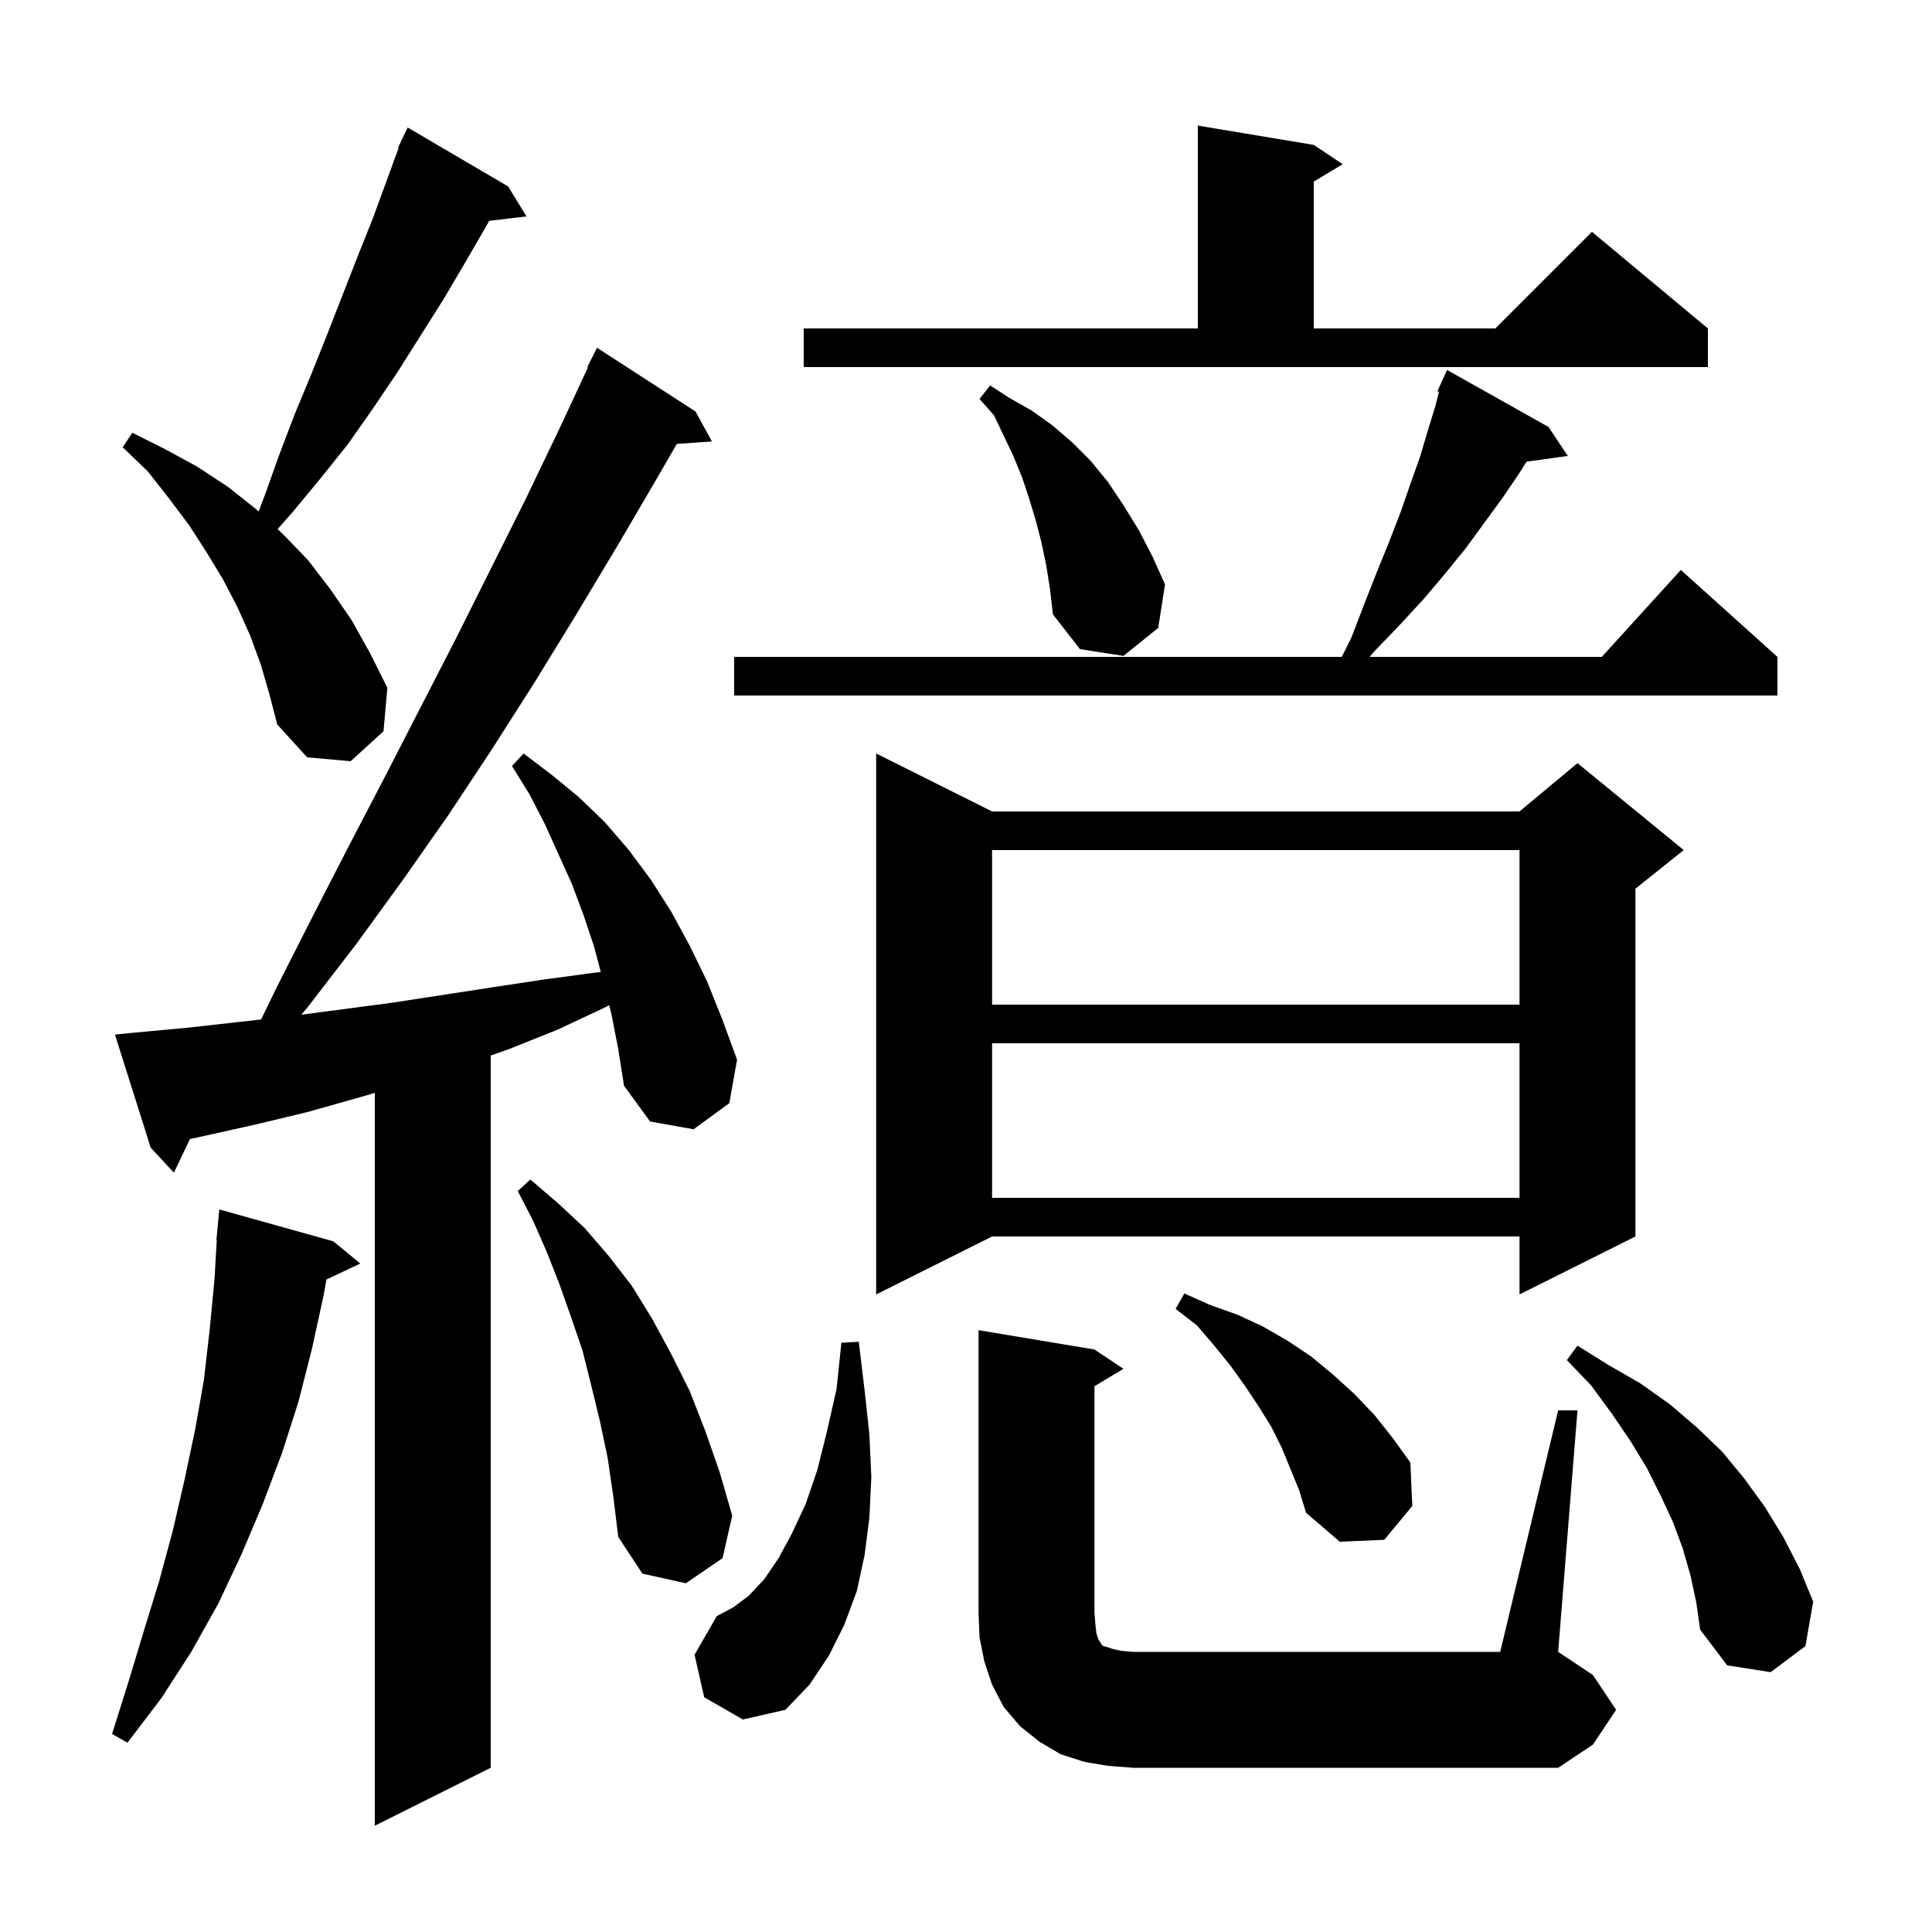 <svg xmlns="http://www.w3.org/2000/svg" xmlns:xlink="http://www.w3.org/1999/xlink" version="1.1" baseProfile="full" viewBox="0 0 200 200" width="200" height="200">
<g fill="black">
<path d="M 63.3 105.0 L 63.063 104.054 L 62.6 104.3 L 57.7 106.6 L 52.7 108.6 L 50.8 109.271 L 50.8 183.0 L 38.8 189.0 L 38.8 113.138 L 37.2 113.6 L 31.9 115.1 L 26.5 116.4 L 21.1 117.6 L 19.663 117.914 L 18.0 121.4 L 15.6 118.8 L 11.9 107.1 L 13.9 106.9 L 19.3 106.4 L 24.7 105.8 L 27.028 105.536 L 28.7 102.1 L 32.4 94.8 L 36.1 87.6 L 39.8 80.5 L 47.2 66.1 L 54.4 51.7 L 57.9 44.4 L 60.868 38.028 L 60.8 38.0 L 61.8 36.0 L 72.0 42.6 L 73.7 45.7 L 70.065 45.951 L 67.9 49.7 L 63.8 56.7 L 59.6 63.7 L 55.3 70.7 L 50.9 77.6 L 46.4 84.4 L 41.7 91.1 L 36.9 97.7 L 31.9 104.2 L 31.193 105.042 L 40.6 103.8 L 51.0 102.2 L 56.3 101.4 L 61.5 100.7 L 62.194 100.621 L 61.5 98.0 L 60.4 94.7 L 59.2 91.5 L 56.4 85.3 L 54.8 82.2 L 53.0 79.3 L 54.2 78.0 L 57.1 80.2 L 59.9 82.5 L 62.6 85.1 L 65.1 88.0 L 67.4 91.1 L 69.5 94.4 L 71.4 97.9 L 73.2 101.6 L 74.8 105.6 L 76.3 109.7 L 75.5 114.2 L 71.8 116.9 L 67.3 116.1 L 64.6 112.4 L 64.0 108.6 Z M 161.3 146.0 L 163.3 146.0 L 161.3 171.0 L 164.9 173.4 L 167.3 177.0 L 164.9 180.6 L 161.3 183.0 L 117.3 183.0 L 114.7 182.8 L 112.3 182.4 L 109.8 181.6 L 107.6 180.3 L 105.6 178.7 L 103.9 176.7 L 102.7 174.4 L 101.9 172.0 L 101.4 169.5 L 101.3 167.0 L 101.3 137.7 L 113.3 139.7 L 116.3 141.7 L 113.3 143.5 L 113.3 167.0 L 113.4 168.2 L 113.5 169.1 L 113.7 169.7 L 113.9 170.0 L 114.0 170.2 L 114.2 170.4 L 114.6 170.5 L 115.2 170.7 L 116.1 170.9 L 117.3 171.0 L 155.3 171.0 Z M 34.5 128.5 L 37.3 130.8 L 33.794 132.454 L 33.5 134.1 L 32.3 139.6 L 30.9 145.1 L 29.2 150.4 L 27.2 155.7 L 25.0 160.9 L 22.6 166.0 L 19.8 171.0 L 16.7 175.8 L 13.2 180.4 L 11.6 179.5 L 13.3 174.1 L 14.9 168.8 L 16.5 163.6 L 17.9 158.4 L 19.1 153.2 L 20.2 148.0 L 21.1 142.9 L 21.7 137.7 L 22.2 132.5 L 22.441 128.4 L 22.4 128.4 L 22.7 125.2 Z M 72.9 175.7 L 71.9 171.3 L 74.2 167.3 L 75.9 166.4 L 77.5 165.2 L 79.1 163.5 L 80.6 161.3 L 82.0 158.7 L 83.4 155.7 L 84.6 152.2 L 85.6 148.2 L 86.6 143.8 L 87.1 139.0 L 88.9 138.9 L 89.5 143.9 L 90.0 148.5 L 90.2 152.9 L 90.0 157.1 L 89.5 161.0 L 88.7 164.7 L 87.4 168.2 L 85.8 171.4 L 83.8 174.4 L 81.3 177.0 L 76.9 178.0 Z M 175.0 163.1 L 174.2 160.3 L 173.2 157.6 L 171.9 154.8 L 170.5 152.0 L 168.8 149.2 L 166.9 146.4 L 164.7 143.4 L 162.2 140.8 L 163.3 139.3 L 166.5 141.3 L 169.8 143.2 L 172.9 145.4 L 175.7 147.8 L 178.3 150.3 L 180.6 153.1 L 182.7 156.0 L 184.6 159.1 L 186.3 162.4 L 187.7 165.8 L 186.9 170.4 L 183.3 173.1 L 178.8 172.4 L 176.0 168.7 L 175.6 165.9 Z M 62.9 150.9 L 62.1 147.1 L 61.2 143.4 L 60.3 139.8 L 59.1 136.3 L 57.9 132.9 L 56.6 129.6 L 55.2 126.4 L 53.6 123.3 L 54.9 122.1 L 57.7 124.5 L 60.5 127.1 L 63.0 130.0 L 65.4 133.1 L 67.5 136.5 L 69.5 140.2 L 71.4 144.0 L 73.0 148.1 L 74.5 152.4 L 75.8 156.9 L 74.8 161.3 L 71.0 163.9 L 66.5 162.9 L 64.0 159.1 L 63.5 155.0 Z M 132.7 149.9 L 131.6 147.7 L 130.3 145.6 L 128.9 143.5 L 127.4 141.4 L 125.7 139.3 L 123.9 137.2 L 121.7 135.5 L 122.6 133.9 L 125.3 135.1 L 128.1 136.1 L 130.7 137.3 L 133.3 138.8 L 135.7 140.4 L 138.0 142.3 L 140.2 144.3 L 142.3 146.5 L 144.2 148.9 L 146.0 151.4 L 146.2 155.9 L 143.3 159.4 L 138.7 159.6 L 135.2 156.6 L 134.5 154.3 Z M 102.7 84.0 L 157.3 84.0 L 163.3 79.0 L 174.3 88.0 L 169.3 92.0 L 169.3 128.0 L 157.3 134.0 L 157.3 128.0 L 102.7 128.0 L 90.7 134.0 L 90.7 78.0 Z M 102.7 108.0 L 102.7 124.0 L 157.3 124.0 L 157.3 108.0 Z M 102.7 88.0 L 102.7 104.0 L 157.3 104.0 L 157.3 88.0 Z M 27.0 68.8 L 25.9 65.8 L 24.6 62.9 L 23.1 60.0 L 21.4 57.2 L 19.6 54.4 L 17.5 51.6 L 15.3 48.8 L 12.7 46.3 L 13.7 44.8 L 17.1 46.5 L 20.4 48.3 L 23.6 50.4 L 26.5 52.7 L 26.771 52.952 L 27.4 51.3 L 28.9 47.1 L 30.5 42.9 L 32.2 38.8 L 33.8 34.8 L 37.0 26.6 L 38.6 22.6 L 41.263 15.322 L 41.2 15.3 L 41.505 14.659 L 41.6 14.4 L 41.624 14.41 L 42.2 13.2 L 52.6 19.3 L 54.5 22.4 L 50.639 22.866 L 50.4 23.3 L 48.2 27.1 L 45.9 31.0 L 41.1 38.6 L 38.6 42.3 L 36.0 46.0 L 33.2 49.5 L 30.3 53.0 L 28.734 54.775 L 29.3 55.3 L 31.9 58.0 L 34.2 61.0 L 36.4 64.2 L 38.3 67.6 L 40.1 71.2 L 39.7 75.7 L 36.3 78.8 L 31.8 78.4 L 28.7 75.0 L 27.9 71.9 Z M 160.3 44.2 L 162.3 47.2 L 158.04 47.788 L 157.2 49.1 L 155.5 51.6 L 151.7 56.8 L 149.5 59.5 L 147.3 62.1 L 144.8 64.8 L 142.2 67.5 L 141.783 68.0 L 165.818 68.0 L 174.0 59.0 L 184.0 68.0 L 184.0 72.0 L 76.0 72.0 L 76.0 68.0 L 138.9 68.0 L 139.9 66.0 L 141.2 62.6 L 142.5 59.3 L 143.8 56.1 L 145.0 53.0 L 146.0 50.1 L 147.0 47.3 L 147.8 44.6 L 148.6 42.0 L 148.962 40.552 L 148.8 40.5 L 149.189 39.644 L 149.2 39.6 L 149.208 39.603 L 149.8 38.3 Z M 108.3 58.5 L 107.8 56.1 L 107.2 53.8 L 106.5 51.5 L 105.8 49.4 L 104.9 47.2 L 102.9 43.0 L 101.4 41.3 L 102.5 39.9 L 104.5 41.2 L 106.8 42.5 L 108.9 44.0 L 111.0 45.8 L 112.9 47.7 L 114.7 49.9 L 116.3 52.3 L 117.9 54.9 L 119.3 57.6 L 120.6 60.5 L 119.9 65.0 L 116.3 67.9 L 111.8 67.2 L 109.0 63.6 L 108.7 61.0 Z M 83.2 34.0 L 124.0 34.0 L 124.0 13.0 L 136.0 15.0 L 139.0 17.0 L 136.0 18.8 L 136.0 34.0 L 154.8 34.0 L 164.8 24.0 L 176.8 34.0 L 176.8 38.0 L 83.2 38.0 Z " />
</g>
</svg>
